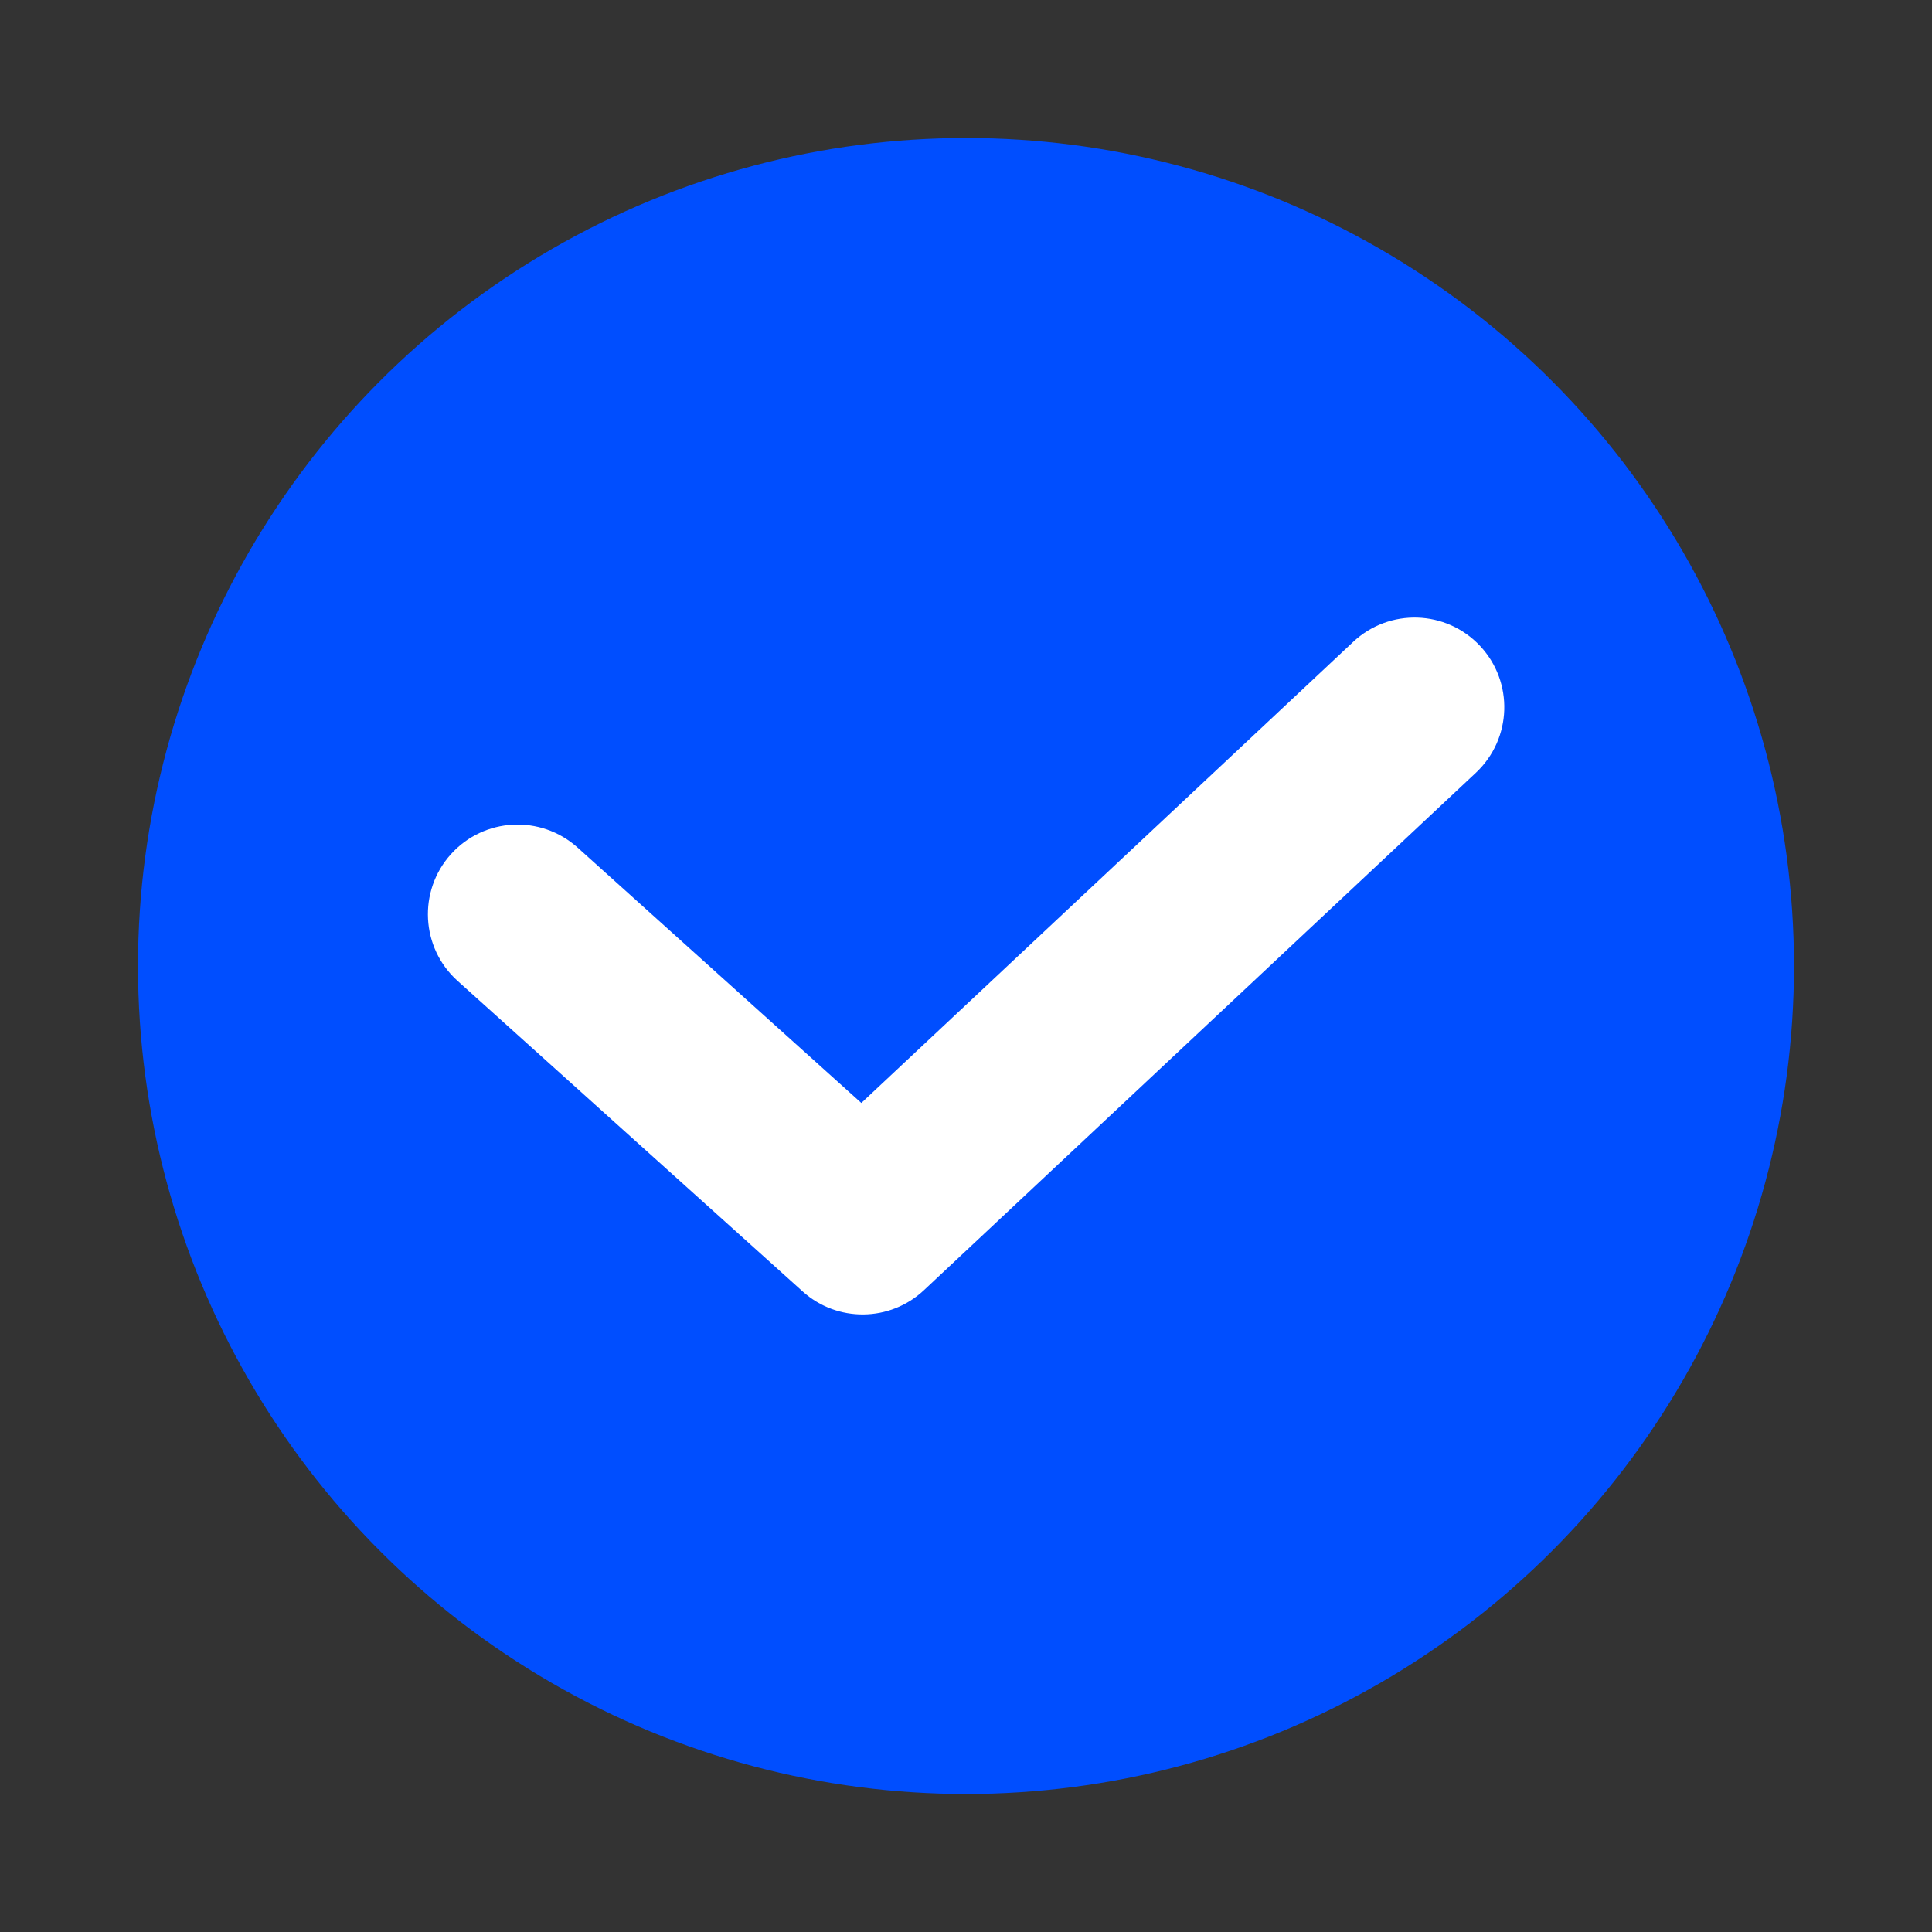 <svg xmlns="http://www.w3.org/2000/svg" width="28" height="28" viewBox="0 0 28 28" fill="none">
<rect x="0" y="0" width="28" height="28" fill="#333333" stroke="none"/>
<circle cx="14" cy="14" r="12" fill="#004EFF"/>
<path d="M21.45 9.361C20.959 8.837 20.136 8.811 19.612 9.302L12.483 15.985L8.371 12.284C7.837 11.804 7.015 11.847 6.535 12.38C6.055 12.914 6.098 13.736 6.632 14.216L11.632 18.716C12.133 19.168 12.898 19.16 13.39 18.699L21.39 11.199C21.914 10.707 21.941 9.885 21.45 9.361Z" fill="white"/>
</svg>